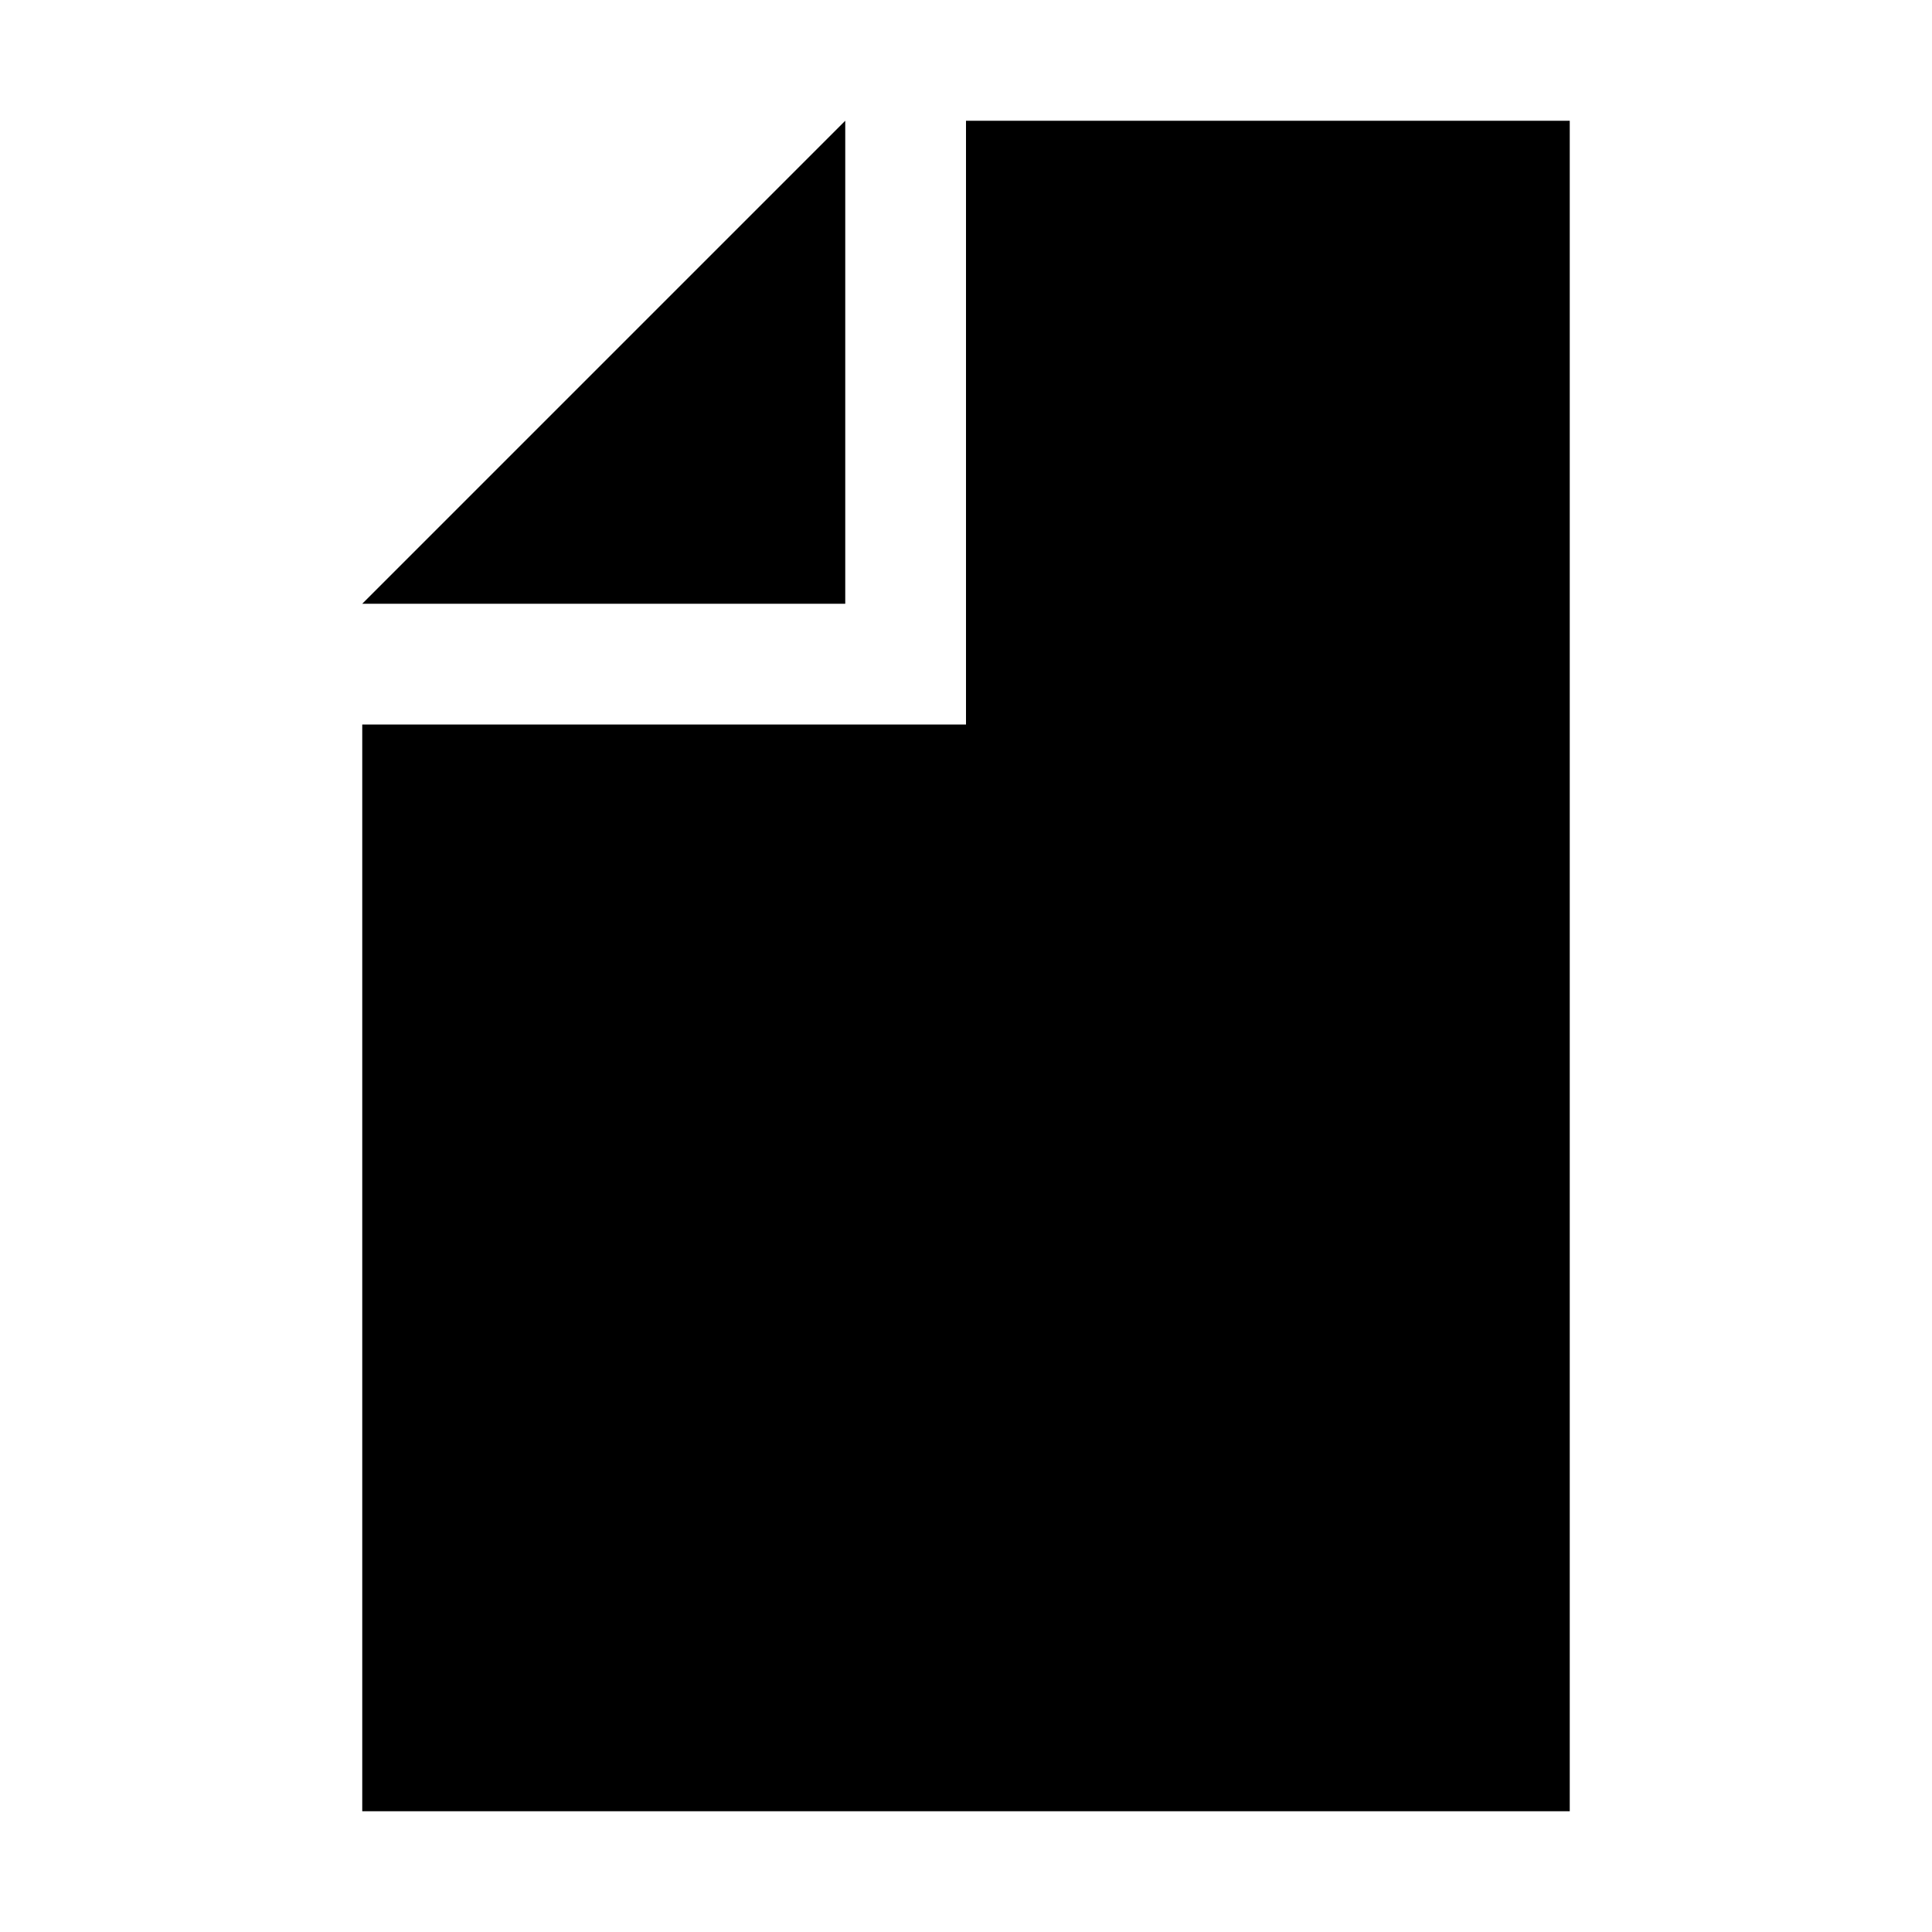<?xml version="1.0" encoding="utf-8"?>
<svg fill="#000000" width="800px" height="800px" viewBox="0 0 16 16" xmlns="http://www.w3.org/2000/svg">
<defs>
<style>.icon-file{fill-rule:evenodd;}</style>
</defs>
<g>
<path class="icon-file" d="M8,1V6H3v9H13V1ZM7,1,3,5H7Z"/>
</g>
</svg>